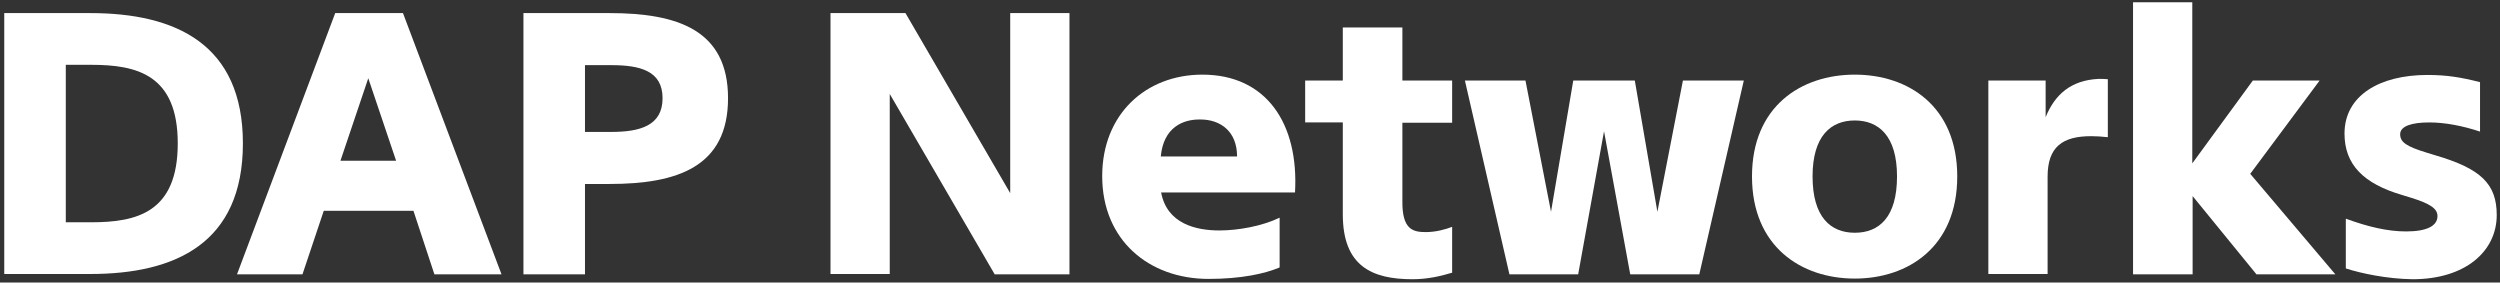 <?xml version="1.0" encoding="utf-8"?>
<!-- Generator: Adobe Illustrator 22.0.0, SVG Export Plug-In . SVG Version: 6.00 Build 0)  -->
<svg version="1.1" id="Ebene_1" xmlns="http://www.w3.org/2000/svg" xmlns:xlink="http://www.w3.org/1999/xlink" x="0px" y="0px"
     viewBox="0 0 763.7 86.3" style="enable-background:new 0 0 763.7 86.3;" xml:space="preserve">
     
  <rect x="0" y="0" width="763.7" height="86.3" fill="#333333" stroke="none"/>
     
  <style>
   .dap-networks-bg{fill:#fff;}
  </style>
<g>
    <path class="dap-networks-bg" d="M27.6,4c26.1,0,46.6,9.5,46.6,39.8c0,30.5-20.6,39.9-46.6,39.9H1.3V4H27.6z M27.9,19.8h-7.8v48.1h7.8
        c13.9,0,26.4-3,26.4-24.1C54.3,22.8,41.8,19.8,27.9,19.8z"/>
    <path class="dap-networks-bg" d="M126.3,64.4H98.9l-6.5,19.4h-20l30-79.8h20.7l30.1,79.8h-20.5L126.3,64.4z M104,49.1h17l-8.5-25.2L104,49.1z"/>
    <path class="dap-networks-bg" d="M186.2,4c20.7,0,36.2,5.1,36.2,26c0,21-15.5,26.2-36.2,26.2h-7.5v27.6h-18.8V4H186.2z M178.7,19.8v20.5h8
        c8.8,0,15.7-1.9,15.7-10.3c0-8.4-6.9-10.1-15.7-10.1H178.7z"/>
    <path class="dap-networks-bg" d="M303.8,83.7l-32-55v55h-18.1V4h22.9l32,55V4h18.1v79.8H303.8z"/>
    <path class="dap-networks-bg" d="M354.7,58.8c1.8,9.6,10.7,11.6,17.8,11.6c5.7,0,13-1.3,18.4-3.9v15.2c-4.5,1.9-11.7,3.5-21.7,3.5
        c-18.2,0-32.5-11.8-32.5-31.4c0-18.9,13.3-31,30.6-31c19.6,0,29.5,15,28.3,36H354.7z M354.6,47.8h23.3c0-7.7-5.1-11.3-11.2-11.3
        C361.4,36.4,355.4,38.9,354.6,47.8z"/>
    <path class="dap-networks-bg" d="M435.5,70.9c3.1,0,6-0.8,8.1-1.6v14c-3.3,1-7.4,2-12.1,2c-12.4,0-21.3-4-21.3-19.8V37.4h-11.5V24.6h11.5V8.4h18.2v16.2
        h15.2v12.9h-15.2v23.9C428.3,70,431.5,70.9,435.5,70.9z"/>
    <path class="dap-networks-bg" d="M499.4,24.6l6.9,40.1l7.8-40.1h18.6l-13.6,59.2h-21.1L490,40.1l-7.9,43.7h-21l-13.6-59.2H466l7.8,40.1l6.8-40.1H499.4z"/>
    <path class="dap-networks-bg" d="M597.9,53.9c0,21.5-15,31.2-31.3,31.2c-16.4,0-31.4-9.8-31.4-31.2s15-31.1,31.4-31.1C583,22.8,597.9,32.5,597.9,53.9z
         M553.7,53.9c0,12.4,5.5,17.2,12.9,17.2s12.9-4.7,12.9-17.2c0-12.5-5.7-17.1-12.9-17.1S553.7,41.4,553.7,53.9z"/>
    <path class="dap-networks-bg" d="M643.8,41.9c-2-0.2-3.3-0.3-5-0.3c-8.7,0-13.3,3.2-13.3,12.4v29.7h-18.1V24.6h17.5v11.2c2.8-6.9,7.7-11.3,16.2-11.7
        c0.9,0,1.9,0,2.8,0.1V41.9z"/>
    <path class="dap-networks-bg" d="M669.7,0.7v49.2l18.5-25.3h20.4l-21.2,28.5l26,30.7h-24.1l-19.5-23.9v23.9h-18.2V0.7H669.7z"/>
    <path class="dap-networks-bg" d="M716.6,82V66.8c6.8,2.5,12.8,3.9,18.4,3.9c6.4,0,9.6-1.7,9.6-4.7c0-2.3-2.3-3.8-8.1-5.6l-2.6-0.8
        c-12-3.5-17.7-9.4-17.7-18.8c0-11.6,10.7-17.9,25.3-17.9c5.9,0,10.2,0.7,16.1,2.2v15.1c-5.4-1.8-10.8-2.8-15.5-2.8
        c-5.3,0-8.9,1.1-8.9,3.6c0,2.4,1.8,3.7,8,5.6l2.6,0.8c14.1,4.1,18.9,8.8,18.9,18.3c0,11-9.5,19.6-25.7,19.6
        C729.2,85.2,721.2,83.5,716.6,82z"/>
</g>
</svg>
